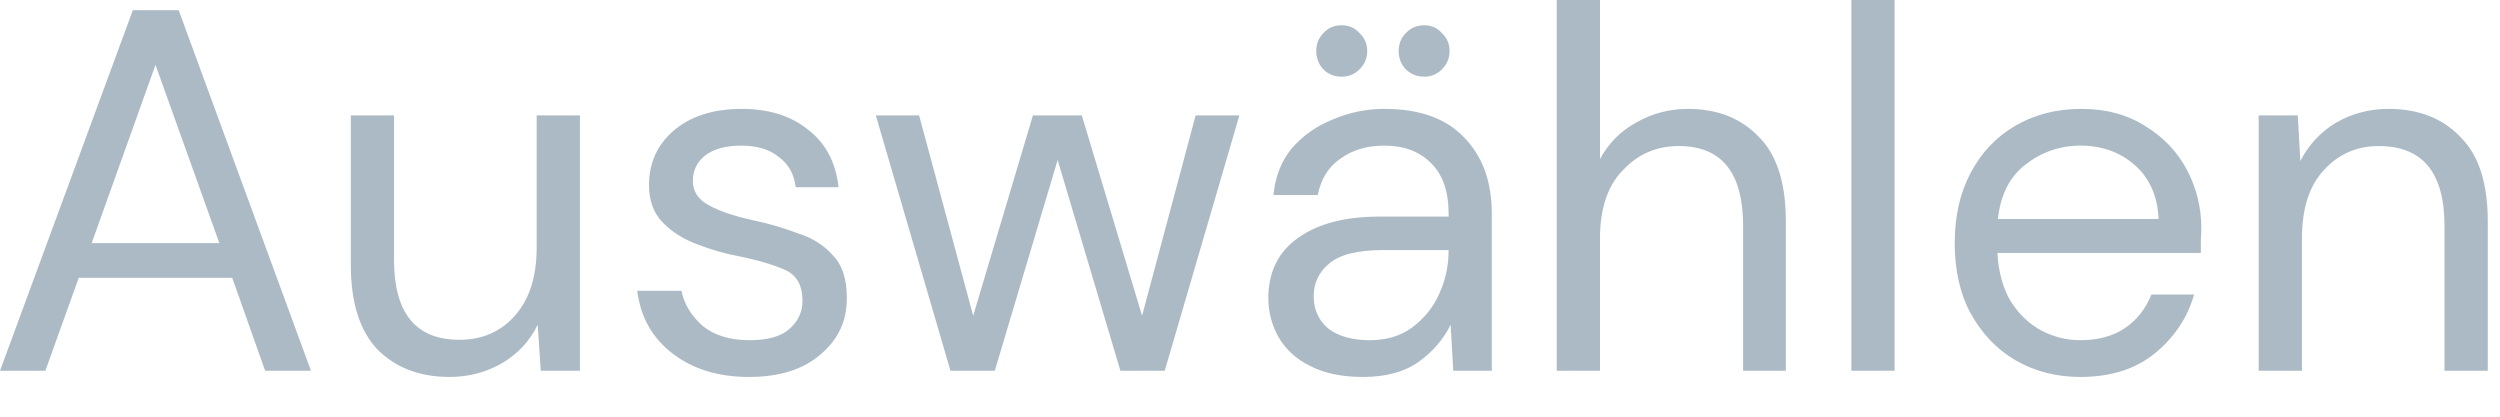 <?xml version="1.0" encoding="utf-8"?>
<svg xmlns="http://www.w3.org/2000/svg" fill="none" height="100%" overflow="visible" preserveAspectRatio="none" style="display: block;" viewBox="0 0 36 6" width="100%">
<path d="M0 5.339L1.913 0.147H2.573L4.478 5.339H3.818L3.344 4H1.134L0.653 5.339H0ZM1.32 3.501H3.159L2.239 0.934L1.32 3.501ZM6.475 5.428C6.04 5.428 5.694 5.292 5.437 5.034C5.18 4.764 5.052 4.359 5.052 3.812V1.662H5.674V3.742C5.674 4.511 5.988 4.893 6.616 4.893C6.937 4.893 7.202 4.782 7.409 4.552C7.622 4.317 7.728 3.988 7.728 3.565V1.662H8.351V5.339H7.787L7.743 4.676C7.629 4.911 7.459 5.093 7.232 5.228C7.009 5.357 6.757 5.428 6.475 5.428ZM10.785 5.428C10.345 5.428 9.98 5.316 9.688 5.093C9.396 4.87 9.225 4.57 9.176 4.188H9.813C9.853 4.382 9.954 4.547 10.118 4.693C10.286 4.829 10.511 4.899 10.792 4.899C11.055 4.899 11.247 4.846 11.37 4.735C11.495 4.623 11.556 4.488 11.556 4.335C11.556 4.112 11.475 3.965 11.311 3.889C11.153 3.818 10.928 3.748 10.636 3.689C10.439 3.654 10.241 3.595 10.044 3.519C9.846 3.448 9.68 3.342 9.547 3.207C9.413 3.072 9.346 2.89 9.346 2.667C9.346 2.344 9.465 2.085 9.702 1.88C9.944 1.674 10.271 1.568 10.681 1.568C11.072 1.568 11.39 1.668 11.637 1.868C11.889 2.062 12.036 2.338 12.075 2.696H11.459C11.435 2.508 11.354 2.361 11.215 2.261C11.082 2.15 10.901 2.097 10.673 2.097C10.451 2.097 10.278 2.144 10.155 2.238C10.036 2.332 9.977 2.455 9.977 2.608C9.977 2.755 10.054 2.872 10.206 2.955C10.365 3.043 10.577 3.113 10.844 3.172C11.072 3.219 11.287 3.284 11.489 3.36C11.697 3.425 11.865 3.53 11.993 3.677C12.127 3.812 12.194 4.018 12.194 4.282C12.199 4.617 12.072 4.887 11.815 5.105C11.563 5.322 11.22 5.428 10.785 5.428ZM13.687 5.339L12.612 1.662H13.235L14.014 4.547L14.874 1.662H15.578L16.446 4.547L17.217 1.662H17.847L16.772 5.339H16.134L15.23 2.303L14.325 5.339H13.687ZM19.629 5.428C19.322 5.428 19.067 5.375 18.865 5.269C18.662 5.169 18.512 5.028 18.413 4.858C18.314 4.682 18.264 4.494 18.264 4.294C18.264 3.918 18.408 3.624 18.694 3.425C18.981 3.219 19.372 3.119 19.866 3.119H20.86V3.078C20.86 2.755 20.775 2.514 20.608 2.35C20.439 2.179 20.215 2.097 19.933 2.097C19.691 2.097 19.48 2.156 19.302 2.285C19.129 2.402 19.021 2.579 18.976 2.808H18.338C18.363 2.544 18.452 2.314 18.606 2.132C18.764 1.95 18.959 1.815 19.191 1.721C19.423 1.621 19.671 1.568 19.933 1.568C20.447 1.568 20.832 1.709 21.089 1.985C21.351 2.256 21.482 2.62 21.482 3.078V5.339H20.927L20.889 4.676C20.786 4.887 20.632 5.063 20.43 5.21C20.232 5.351 19.965 5.428 19.629 5.428ZM19.725 4.899C19.963 4.899 20.165 4.84 20.333 4.717C20.506 4.588 20.637 4.429 20.726 4.229C20.815 4.035 20.86 3.824 20.86 3.607V3.601H19.918C19.552 3.601 19.292 3.665 19.14 3.795C18.991 3.918 18.917 4.077 18.917 4.265C18.917 4.453 18.986 4.611 19.124 4.729C19.268 4.84 19.468 4.899 19.725 4.899ZM20.511 1.104C20.407 1.104 20.319 1.069 20.244 0.999C20.175 0.928 20.141 0.834 20.141 0.734C20.141 0.634 20.175 0.546 20.244 0.476C20.319 0.399 20.407 0.364 20.511 0.364C20.61 0.364 20.694 0.399 20.763 0.476C20.837 0.546 20.874 0.634 20.874 0.734C20.874 0.834 20.837 0.928 20.763 0.999C20.694 1.069 20.61 1.104 20.511 1.104ZM19.318 1.104C19.214 1.104 19.127 1.069 19.058 0.999C18.988 0.928 18.954 0.834 18.954 0.734C18.954 0.634 18.988 0.546 19.058 0.476C19.127 0.399 19.214 0.364 19.318 0.364C19.421 0.364 19.507 0.399 19.577 0.476C19.651 0.546 19.688 0.634 19.688 0.734C19.688 0.834 19.651 0.928 19.577 0.999C19.507 1.069 19.421 1.104 19.318 1.104ZM22.417 5.339V0H23.04V2.291C23.163 2.062 23.338 1.886 23.566 1.762C23.793 1.633 24.041 1.568 24.307 1.568C24.732 1.568 25.073 1.703 25.33 1.974C25.588 2.232 25.716 2.637 25.716 3.19V5.339H25.101V3.254C25.101 2.485 24.792 2.103 24.174 2.103C23.852 2.103 23.583 2.22 23.366 2.455C23.148 2.679 23.04 3.007 23.04 3.43V5.339H22.417ZM26.66 5.339V0H27.282V5.339H26.66ZM29.957 5.428C29.606 5.428 29.294 5.345 29.022 5.187C28.75 5.028 28.535 4.799 28.377 4.511C28.224 4.229 28.148 3.889 28.148 3.501C28.148 3.113 28.224 2.778 28.377 2.491C28.531 2.197 28.743 1.974 29.015 1.815C29.292 1.651 29.61 1.568 29.972 1.568C30.328 1.568 30.634 1.651 30.891 1.815C31.153 1.974 31.353 2.185 31.491 2.444C31.63 2.708 31.699 2.99 31.699 3.289C31.699 3.342 31.697 3.401 31.692 3.454C31.692 3.507 31.692 3.571 31.692 3.642H28.763C28.778 3.918 28.842 4.153 28.956 4.341C29.075 4.529 29.22 4.664 29.393 4.758C29.571 4.852 29.759 4.899 29.957 4.899C30.214 4.899 30.429 4.84 30.602 4.723C30.775 4.605 30.901 4.441 30.98 4.241H31.595C31.497 4.582 31.306 4.864 31.024 5.093C30.747 5.316 30.392 5.428 29.957 5.428ZM29.957 2.097C29.66 2.097 29.395 2.191 29.163 2.373C28.936 2.549 28.805 2.814 28.77 3.154H31.084C31.069 2.825 30.956 2.567 30.743 2.379C30.53 2.191 30.268 2.097 29.957 2.097ZM32.525 5.339V1.662H33.088L33.125 2.32C33.244 2.085 33.414 1.903 33.637 1.768C33.86 1.639 34.112 1.568 34.393 1.568C34.828 1.568 35.174 1.703 35.431 1.974C35.693 2.232 35.824 2.637 35.824 3.19V5.339H35.201V3.254C35.201 2.485 34.885 2.103 34.253 2.103C33.936 2.103 33.671 2.22 33.459 2.455C33.252 2.679 33.148 3.007 33.148 3.43V5.339H32.525Z" fill="#ABBAC4" id="Vector"/>
</svg>
